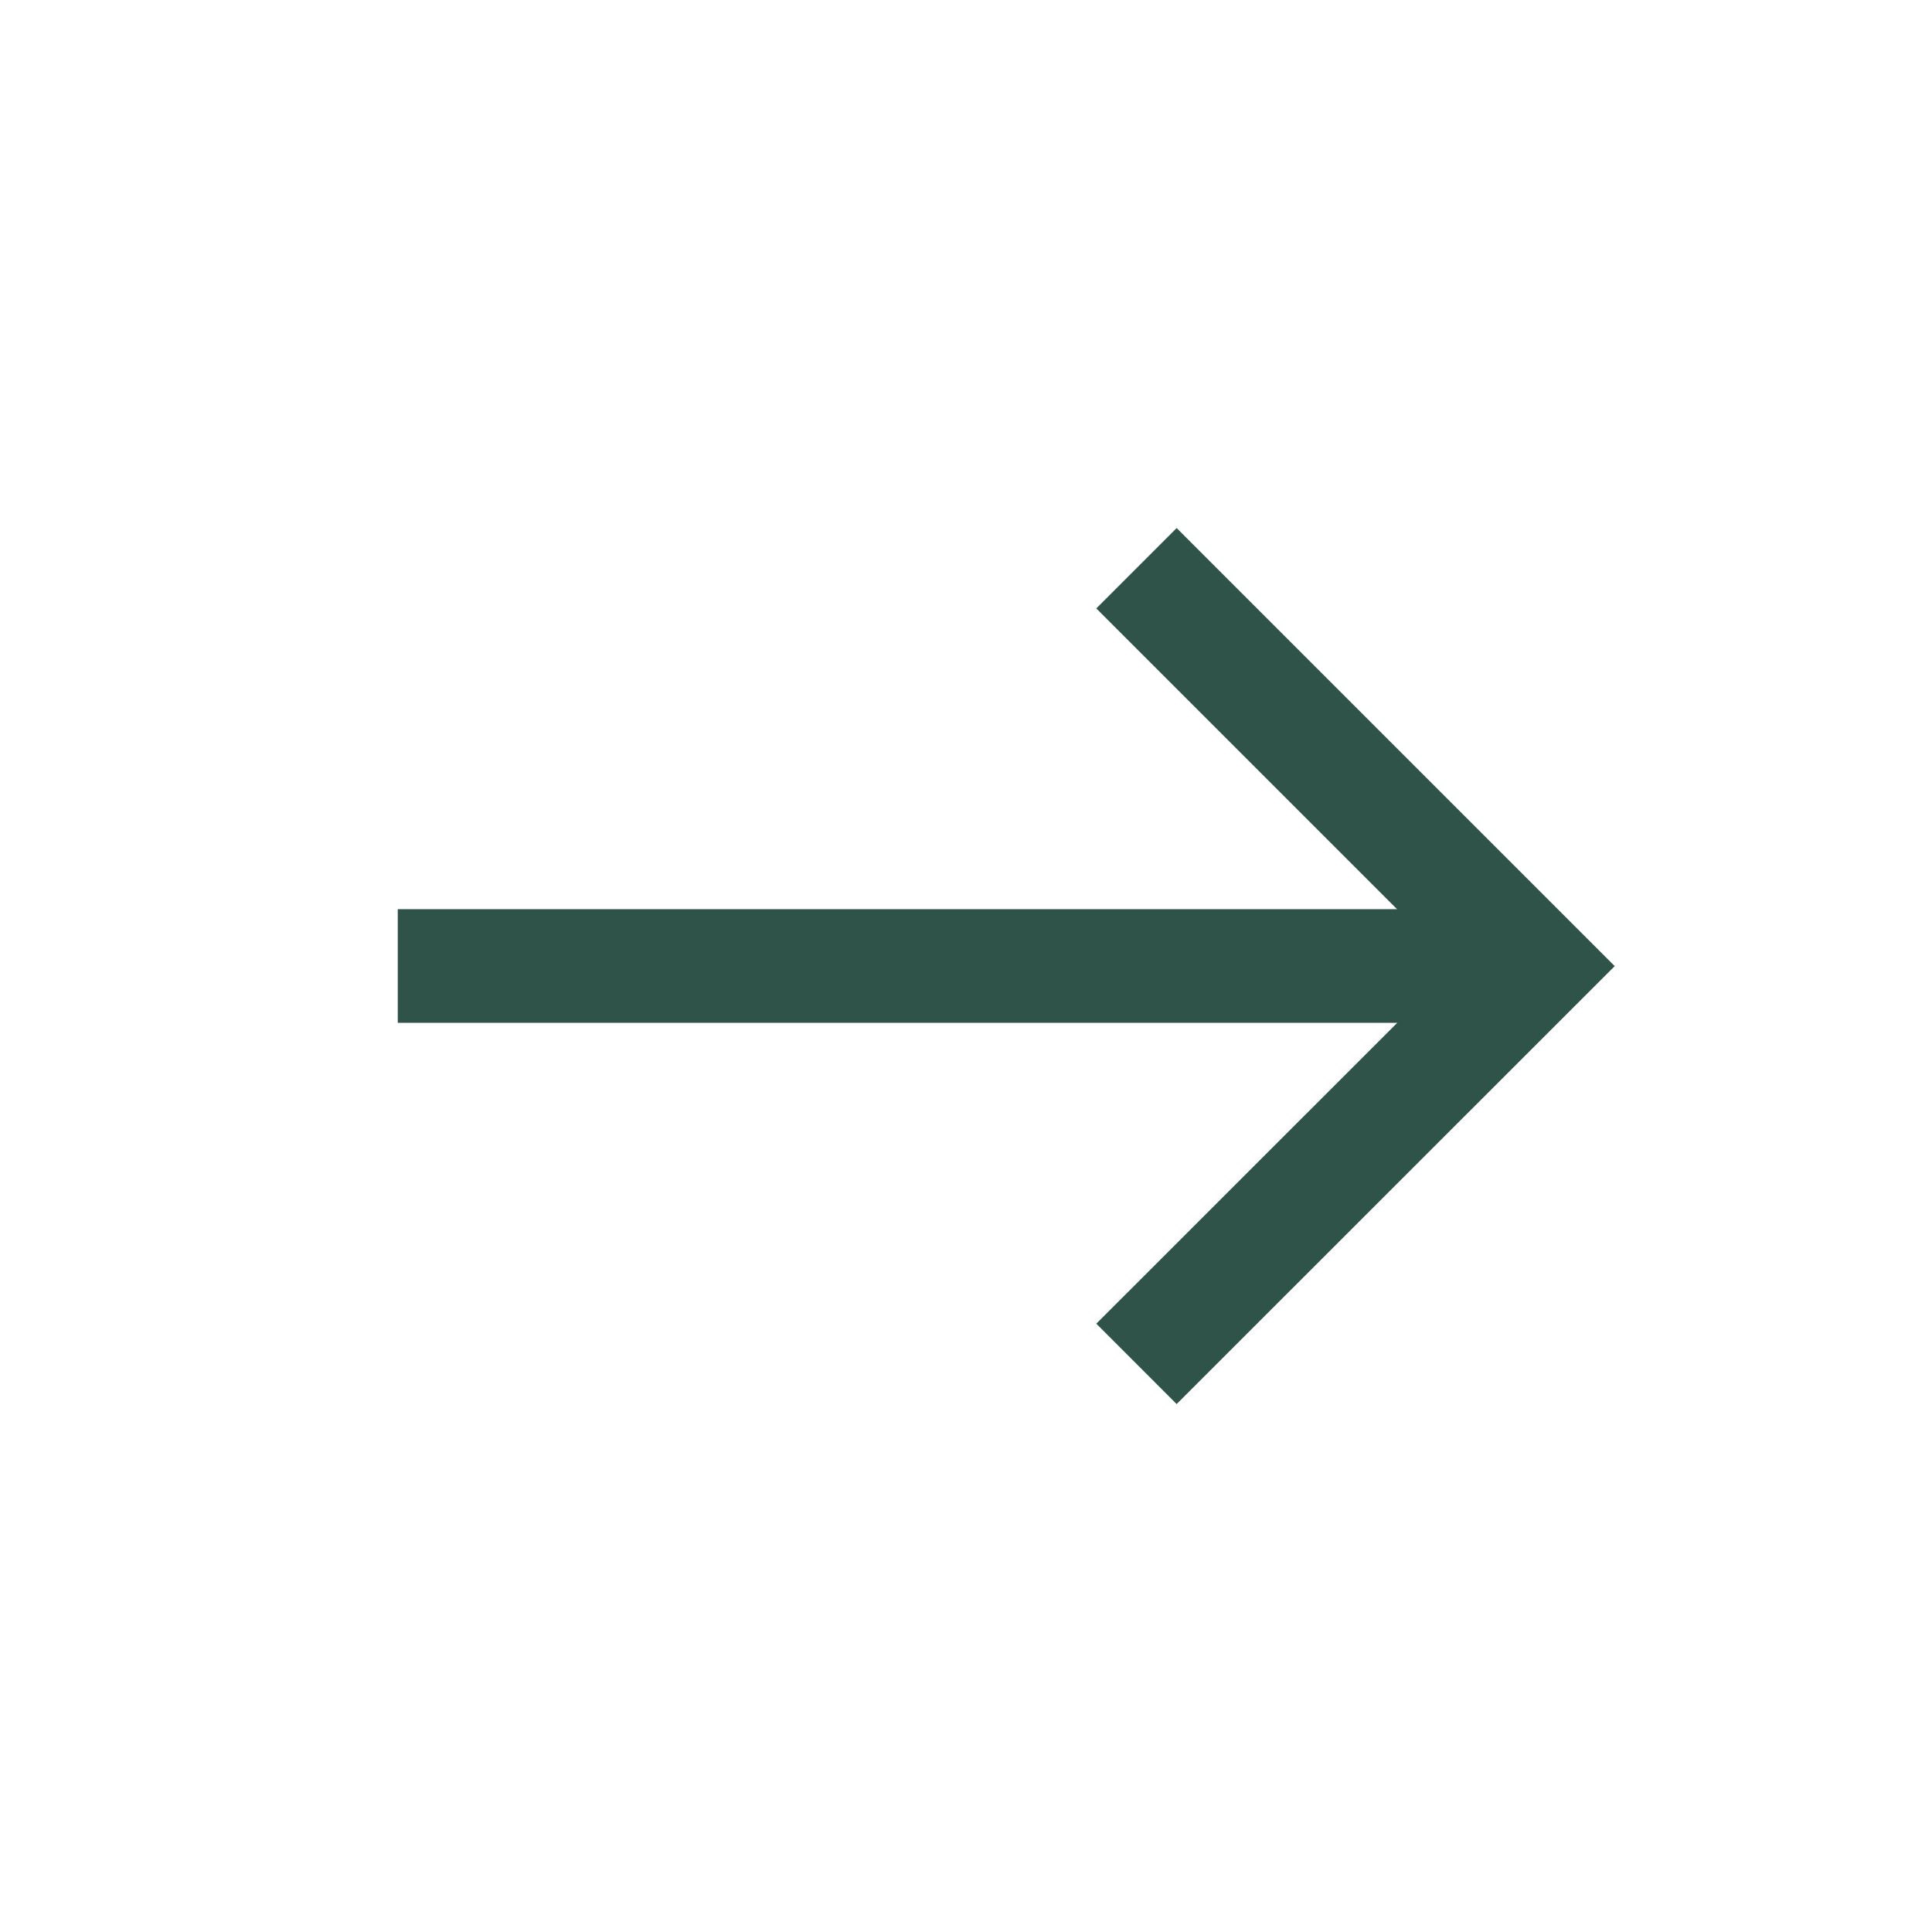 <?xml version="1.0" encoding="UTF-8"?>
<svg width="17px" height="17px" viewBox="0 0 17 17" version="1.1" xmlns="http://www.w3.org/2000/svg" xmlns:xlink="http://www.w3.org/1999/xlink">
    <!-- Generator: Sketch 53 (72520) - https://sketchapp.com -->
    <title>icons/arrow-right</title>
    <desc>Created with Sketch.</desc>
    <g id="icons/arrow-right" stroke="none" stroke-width="1" fill="none" fill-rule="evenodd">
        <path d="M3.5,8.5 L13.236,8.5" id="Path-9" stroke="#2F5249"></path>
        <polyline id="Path-10" stroke="#2F5249" points="10 5 13.501 8.501 10 12.001"></polyline>
    </g>
</svg>